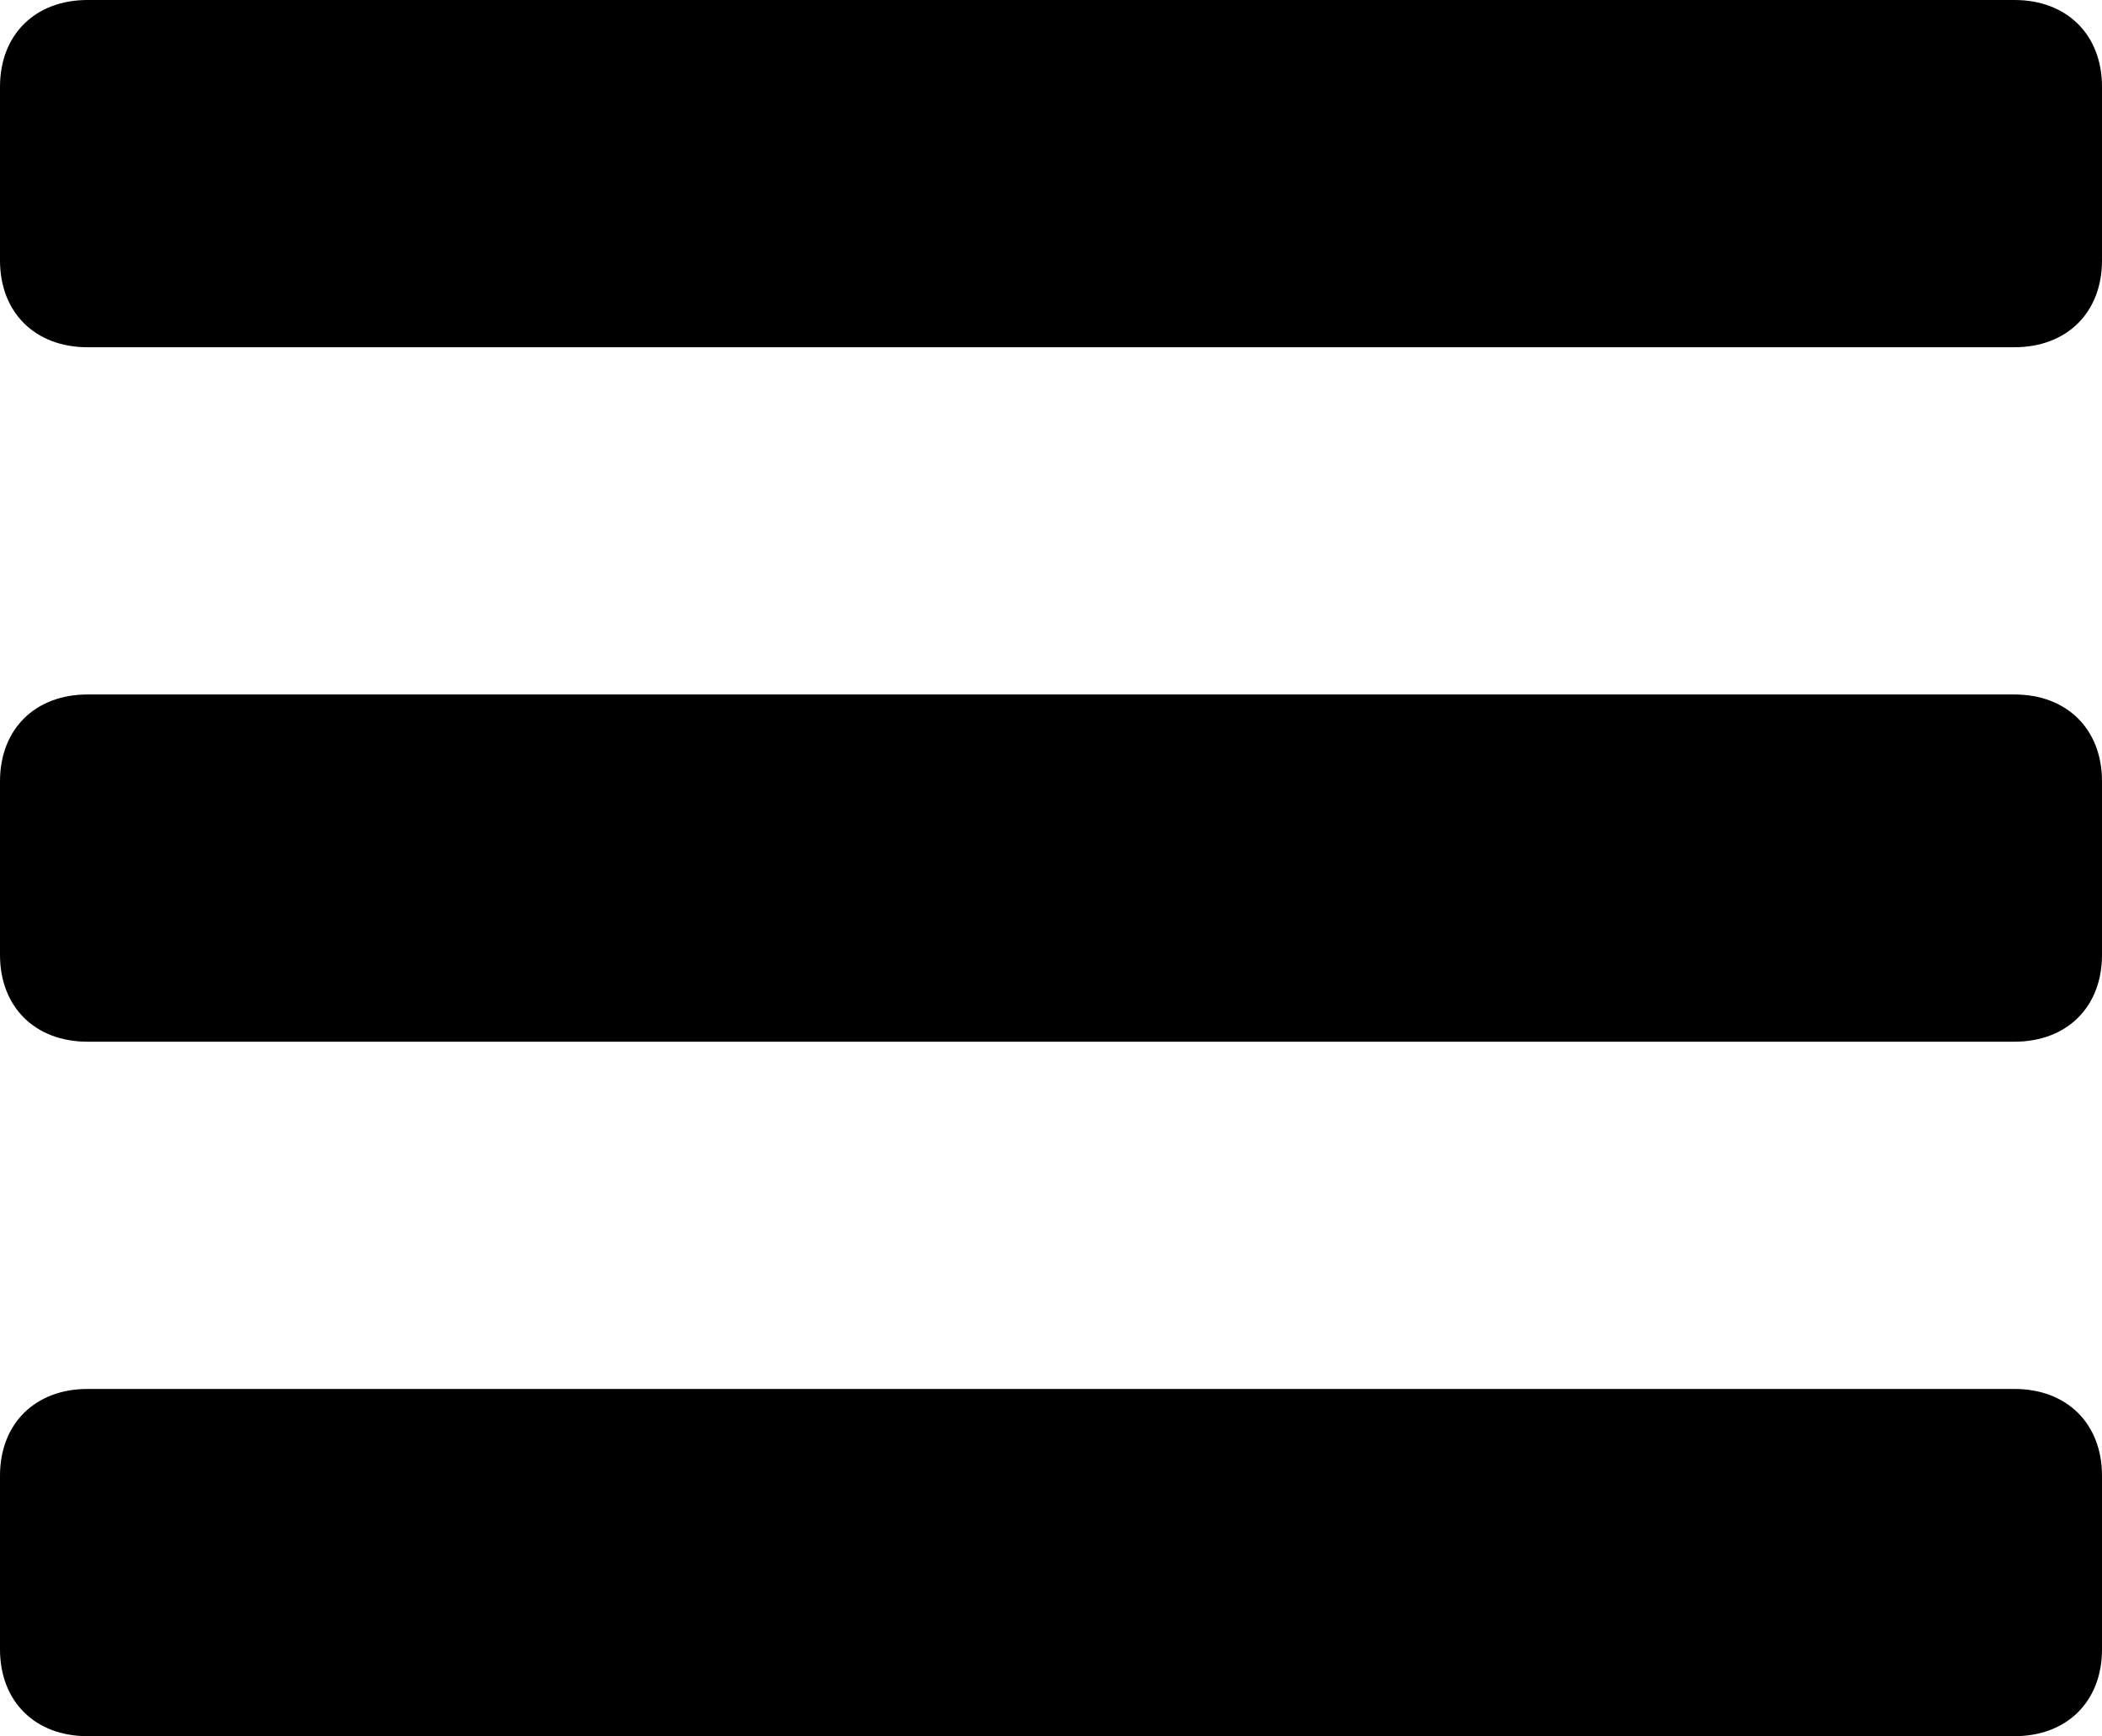 <svg width="46px" height="38px" viewBox="0 0 46 38" version="1.1" xmlns="http://www.w3.org/2000/svg" xmlns:xlink="http://www.w3.org/1999/xlink">
    <!-- Generator: Sketch 48.2 (47327) - http://www.bohemiancoding.com/sketch -->
    <desc>Created with Sketch.</desc>
    <defs></defs>
    <g id="Symbols" stroke="none" stroke-width="1" fill="none" fill-rule="evenodd">
        <g id="Navigation-/-Mobile" transform="translate(-395, -43)" fill="#000000" fill-rule="nonzero">
            <g id="menu" transform="translate(395, 43)">
                <path d="M46,1.9 C46,0.76 45.233,0 44.083,0 L1.917,0 C0.767,0 0,0.76 0,1.9 L0,5.7 C0,6.84 0.767,7.6 1.917,7.6 L44.083,7.6 C45.233,7.6 46,6.84 46,5.7 L46,1.9 Z" id="Shape"></path>
                <path d="M46,17.1 C46,15.96 45.233,15.2 44.083,15.2 L1.917,15.2 C0.767,15.2 0,15.96 0,17.1 L0,20.9 C0,22.04 0.767,22.8 1.917,22.8 L44.083,22.8 C45.233,22.8 46,22.04 46,20.9 L46,17.1 Z" id="Shape"></path>
                <path d="M46,32.3 C46,31.16 45.233,30.4 44.083,30.4 L1.917,30.4 C0.767,30.4 0,31.16 0,32.3 L0,36.1 C0,37.24 0.767,38 1.917,38 L44.083,38 C45.233,38 46,37.24 46,36.1 L46,32.3 Z" id="Shape"></path>
            </g>
        </g>
    </g>
</svg>